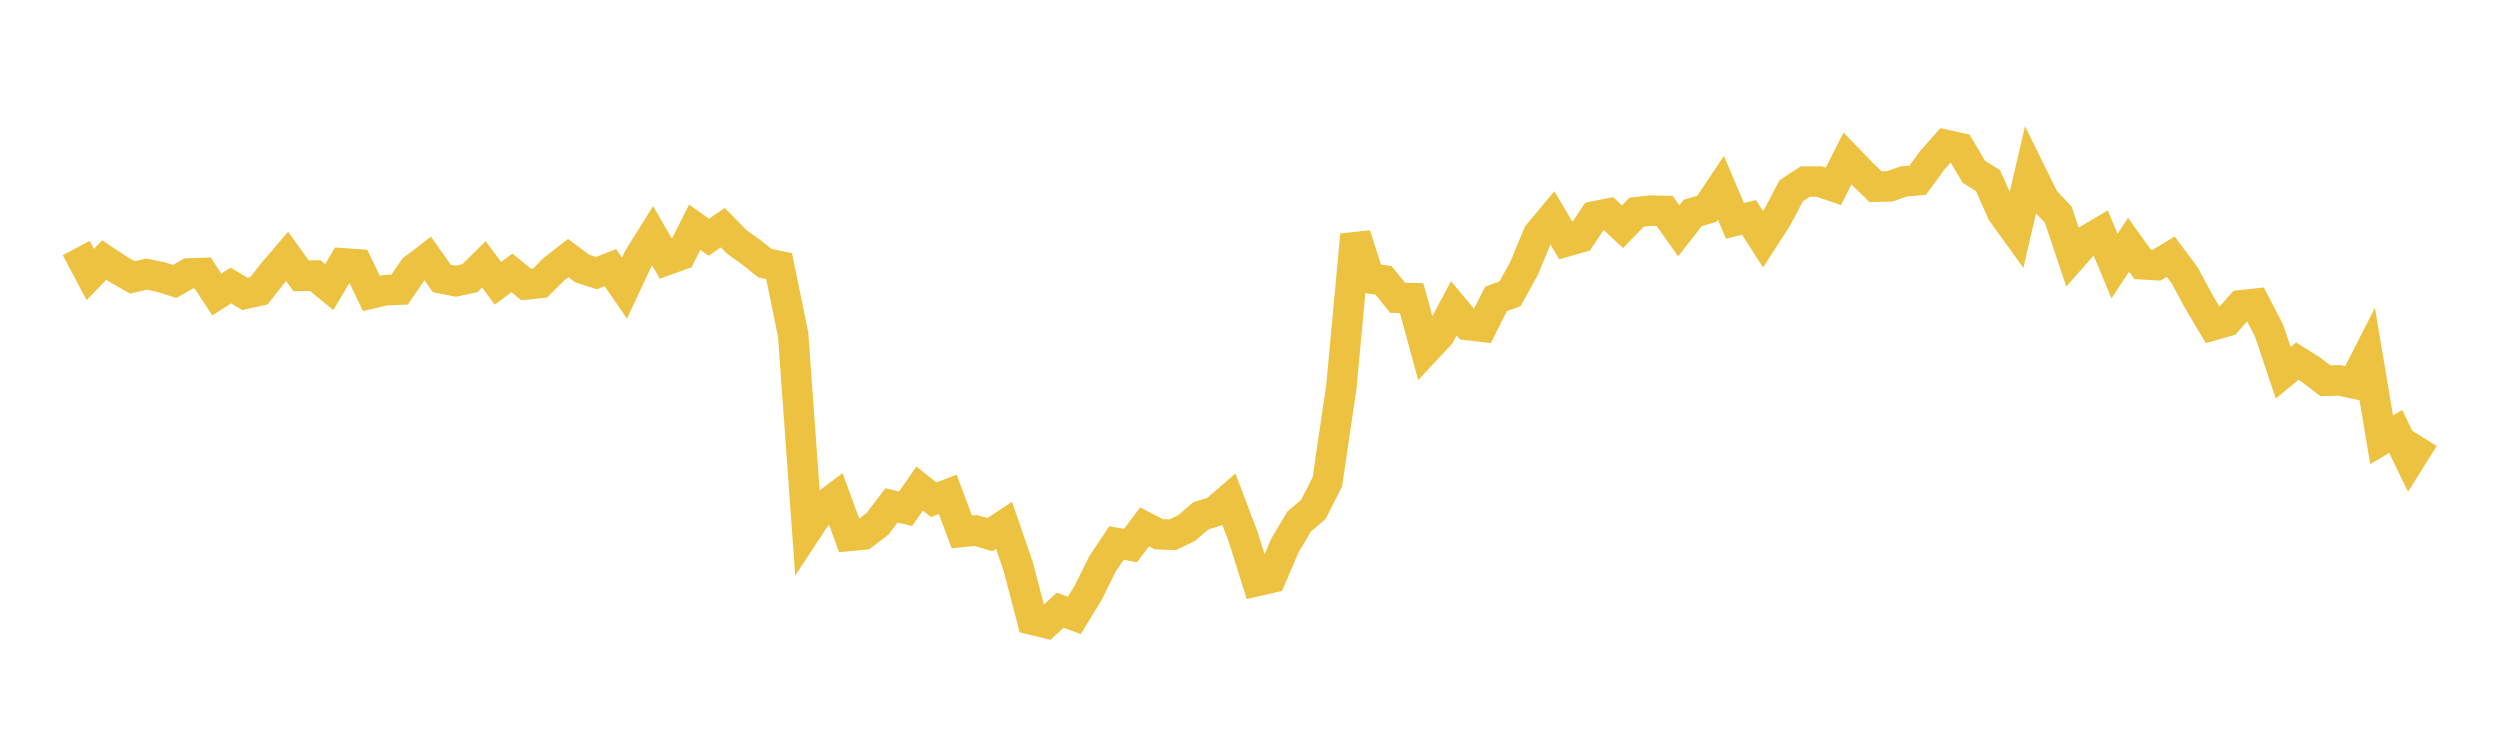<svg width="164" height="48" xmlns="http://www.w3.org/2000/svg" xmlns:xlink="http://www.w3.org/1999/xlink"><path fill="none" stroke="rgb(237,194,64)" stroke-width="2" d="M5,16.27L5.922,18.007L6.844,17.058L7.766,17.672L8.689,18.2L9.611,17.982L10.533,18.171L11.455,18.463L12.377,17.94L13.299,17.909L14.222,19.318L15.144,18.732L16.066,19.278L16.988,19.073L17.91,17.898L18.832,16.819L19.754,18.096L20.677,18.076L21.599,18.832L22.521,17.275L23.443,17.339L24.365,19.251L25.287,19.036L26.21,18.999L27.132,17.656L28.054,16.949L28.976,18.263L29.898,18.447L30.82,18.253L31.743,17.339L32.665,18.585L33.587,17.902L34.509,18.66L35.431,18.563L36.353,17.648L37.275,16.931L38.198,17.62L39.12,17.917L40.042,17.557L40.964,18.9L41.886,16.935L42.808,15.46L43.731,17.059L44.653,16.729L45.575,14.907L46.497,15.561L47.419,14.938L48.341,15.876L49.263,16.534L50.186,17.27L51.108,17.455L52.03,21.945L52.952,34.744L53.874,33.342L54.796,32.646L55.719,35.157L56.641,35.066L57.563,34.363L58.485,33.154L59.407,33.374L60.329,32.05L61.251,32.782L62.174,32.43L63.096,34.895L64.018,34.804L64.94,35.071L65.862,34.463L66.784,37.128L67.707,40.652L68.629,40.875L69.551,40.028L70.473,40.372L71.395,38.868L72.317,37.004L73.24,35.618L74.162,35.787L75.084,34.562L76.006,35.046L76.928,35.082L77.85,34.634L78.772,33.841L79.695,33.552L80.617,32.753L81.539,35.179L82.461,38.116L83.383,37.904L84.305,35.753L85.228,34.207L86.15,33.427L87.072,31.618L87.994,25.379L88.916,15.409L89.838,18.263L90.76,18.387L91.683,19.533L92.605,19.558L93.527,22.942L94.449,21.96L95.371,20.225L96.293,21.326L97.216,21.434L98.138,19.609L99.06,19.269L99.982,17.599L100.904,15.374L101.826,14.271L102.749,15.838L103.671,15.576L104.593,14.193L105.515,14.013L106.437,14.872L107.359,13.921L108.281,13.817L109.204,13.839L110.126,15.142L111.048,13.966L111.97,13.698L112.892,12.319L113.814,14.486L114.737,14.262L115.659,15.698L116.581,14.267L117.503,12.513L118.425,11.913L119.347,11.91L120.269,12.228L121.192,10.399L122.114,11.353L123.036,12.246L123.958,12.229L124.88,11.903L125.802,11.825L126.725,10.549L127.647,9.51L128.569,9.714L129.491,11.275L130.413,11.845L131.335,13.926L132.257,15.204L133.18,11.233L134.102,13.102L135.024,14.083L135.946,16.837L136.868,15.788L137.79,15.245L138.713,17.455L139.635,16.056L140.557,17.34L141.479,17.393L142.401,16.838L143.323,18.078L144.246,19.791L145.168,21.337L146.09,21.072L147.012,20.025L147.934,19.926L148.856,21.701L149.778,24.451L150.701,23.692L151.623,24.27L152.545,24.98L153.467,24.952L154.389,25.151L155.311,23.343L156.234,28.847L157.156,28.306L158.078,30.2L159,28.726"></path></svg>
